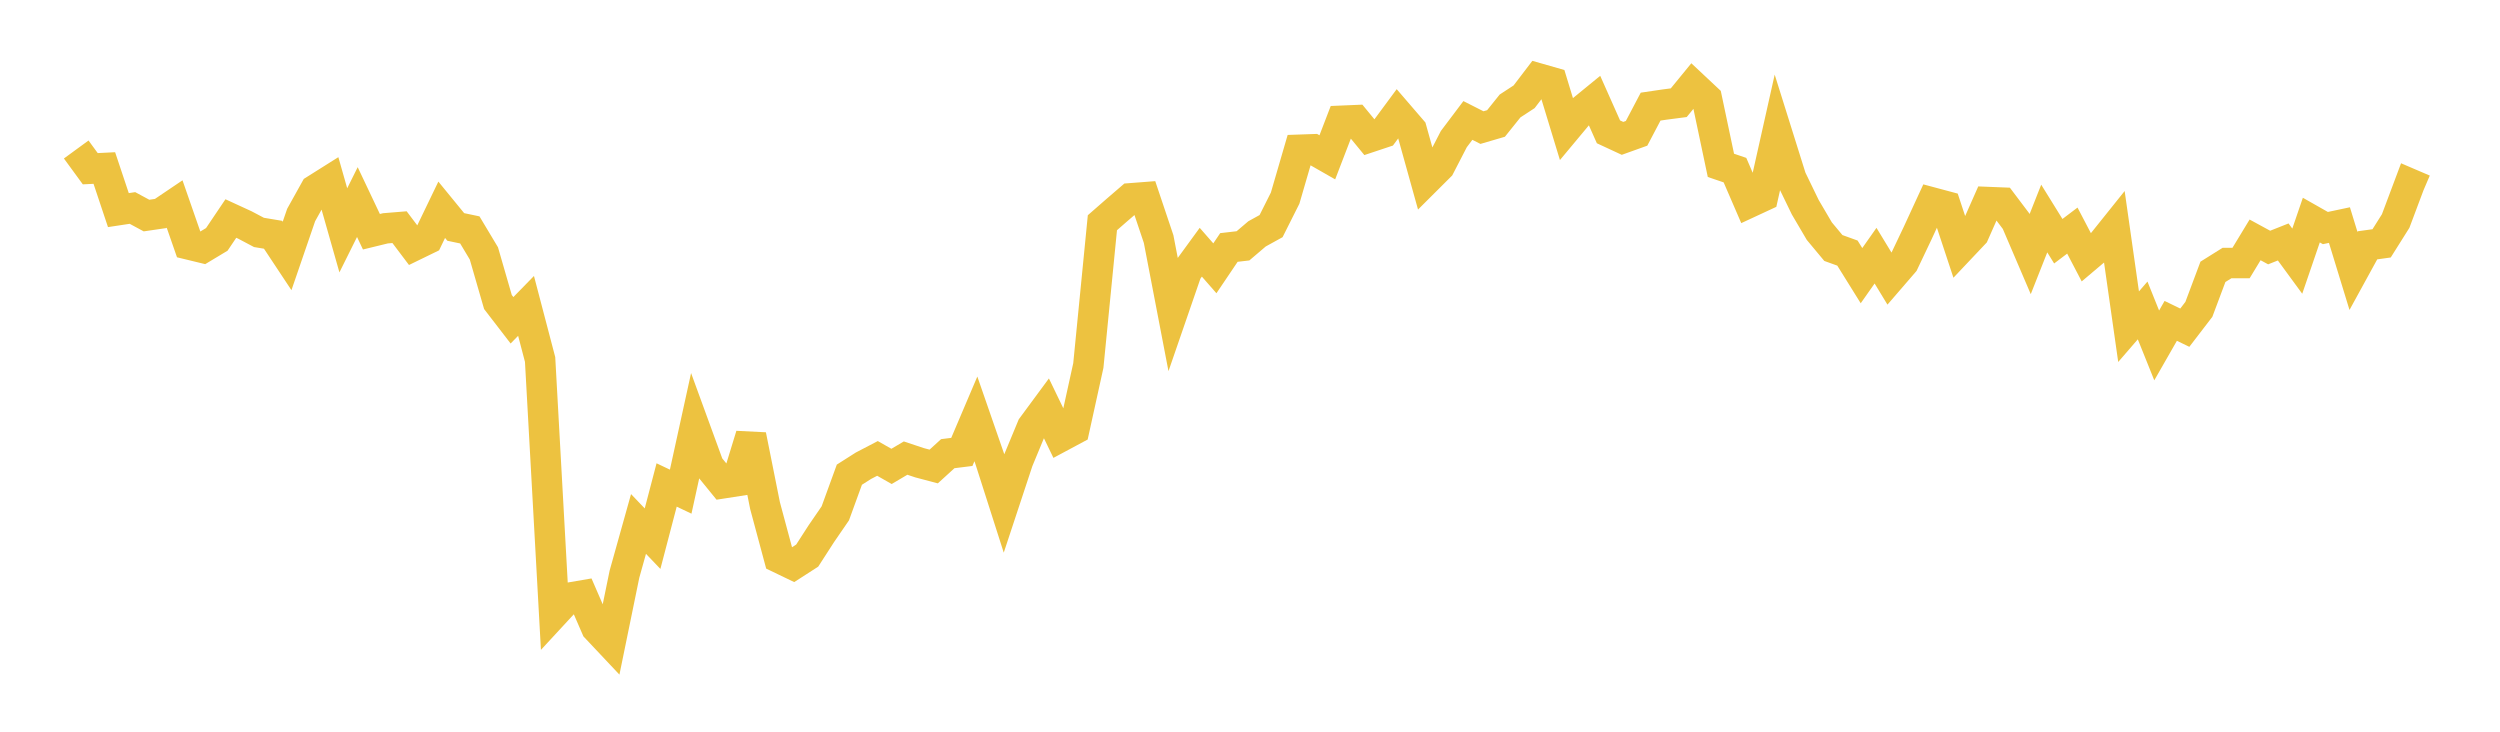 <svg width="164" height="48" xmlns="http://www.w3.org/2000/svg" xmlns:xlink="http://www.w3.org/1999/xlink"><path fill="none" stroke="rgb(237,194,64)" stroke-width="2" d="M5,9.807L5.922,11.068L6.844,11.022L7.766,13.783L8.689,13.643L9.611,14.141L10.533,14.006L11.455,13.384L12.377,16.035L13.299,16.259L14.222,15.704L15.144,14.335L16.066,14.759L16.988,15.247L17.91,15.4L18.832,16.792L19.754,14.106L20.677,12.447L21.599,11.867L22.521,15.11L23.443,13.256L24.365,15.202L25.287,14.977L26.21,14.902L27.132,16.124L28.054,15.675L28.976,13.761L29.898,14.888L30.82,15.082L31.743,16.623L32.665,19.813L33.587,21.011L34.509,20.067L35.431,23.584L36.353,40.22L37.275,39.223L38.198,39.064L39.12,41.188L40.042,42.167L40.964,37.667L41.886,34.372L42.808,35.337L43.731,31.814L44.653,32.253L45.575,28.046L46.497,30.571L47.419,31.704L48.341,31.561L49.263,28.554L50.186,33.167L51.108,36.598L52.03,37.042L52.952,36.448L53.874,35.018L54.796,33.675L55.719,31.139L56.641,30.553L57.563,30.072L58.485,30.596L59.407,30.051L60.329,30.358L61.251,30.602L62.174,29.761L63.096,29.646L64.018,27.479L64.94,30.137L65.862,33.02L66.784,30.231L67.707,28.004L68.629,26.754L69.551,28.663L70.473,28.169L71.395,23.977L72.317,14.611L73.24,13.805L74.162,13.011L75.084,12.94L76.006,15.684L76.928,20.483L77.85,17.811L78.772,16.546L79.695,17.601L80.617,16.234L81.539,16.127L82.461,15.342L83.383,14.833L84.305,12.997L85.228,9.826L86.15,9.794L87.072,10.321L87.994,7.924L88.916,7.885L89.838,9.007L90.76,8.7L91.683,7.451L92.605,8.521L93.527,11.831L94.449,10.912L95.371,9.125L96.293,7.902L97.216,8.37L98.138,8.1L99.06,6.951L99.982,6.349L100.904,5.14L101.826,5.404L102.749,8.437L103.671,7.331L104.593,6.577L105.515,8.649L106.437,9.077L107.359,8.746L108.281,6.994L109.204,6.858L110.126,6.738L111.048,5.611L111.97,6.476L112.892,10.847L113.814,11.161L114.737,13.297L115.659,12.869L116.581,8.751L117.503,11.692L118.425,13.593L119.347,15.162L120.269,16.269L121.192,16.602L122.114,18.083L123.036,16.772L123.958,18.29L124.88,17.222L125.802,15.283L126.725,13.279L127.647,13.526L128.569,16.315L129.491,15.339L130.413,13.255L131.335,13.292L132.257,14.514L133.18,16.669L134.102,14.335L135.024,15.824L135.946,15.127L136.868,16.891L137.79,16.112L138.713,14.96L139.635,21.431L140.557,20.365L141.479,22.66L142.401,21.049L143.323,21.496L144.246,20.293L145.168,17.833L146.09,17.256L147.012,17.256L147.934,15.736L148.856,16.238L149.778,15.872L150.701,17.132L151.623,14.438L152.545,14.961L153.467,14.765L154.389,17.774L155.311,16.092L156.234,15.964L157.156,14.498L158.078,12.042L159,12.437"></path></svg>